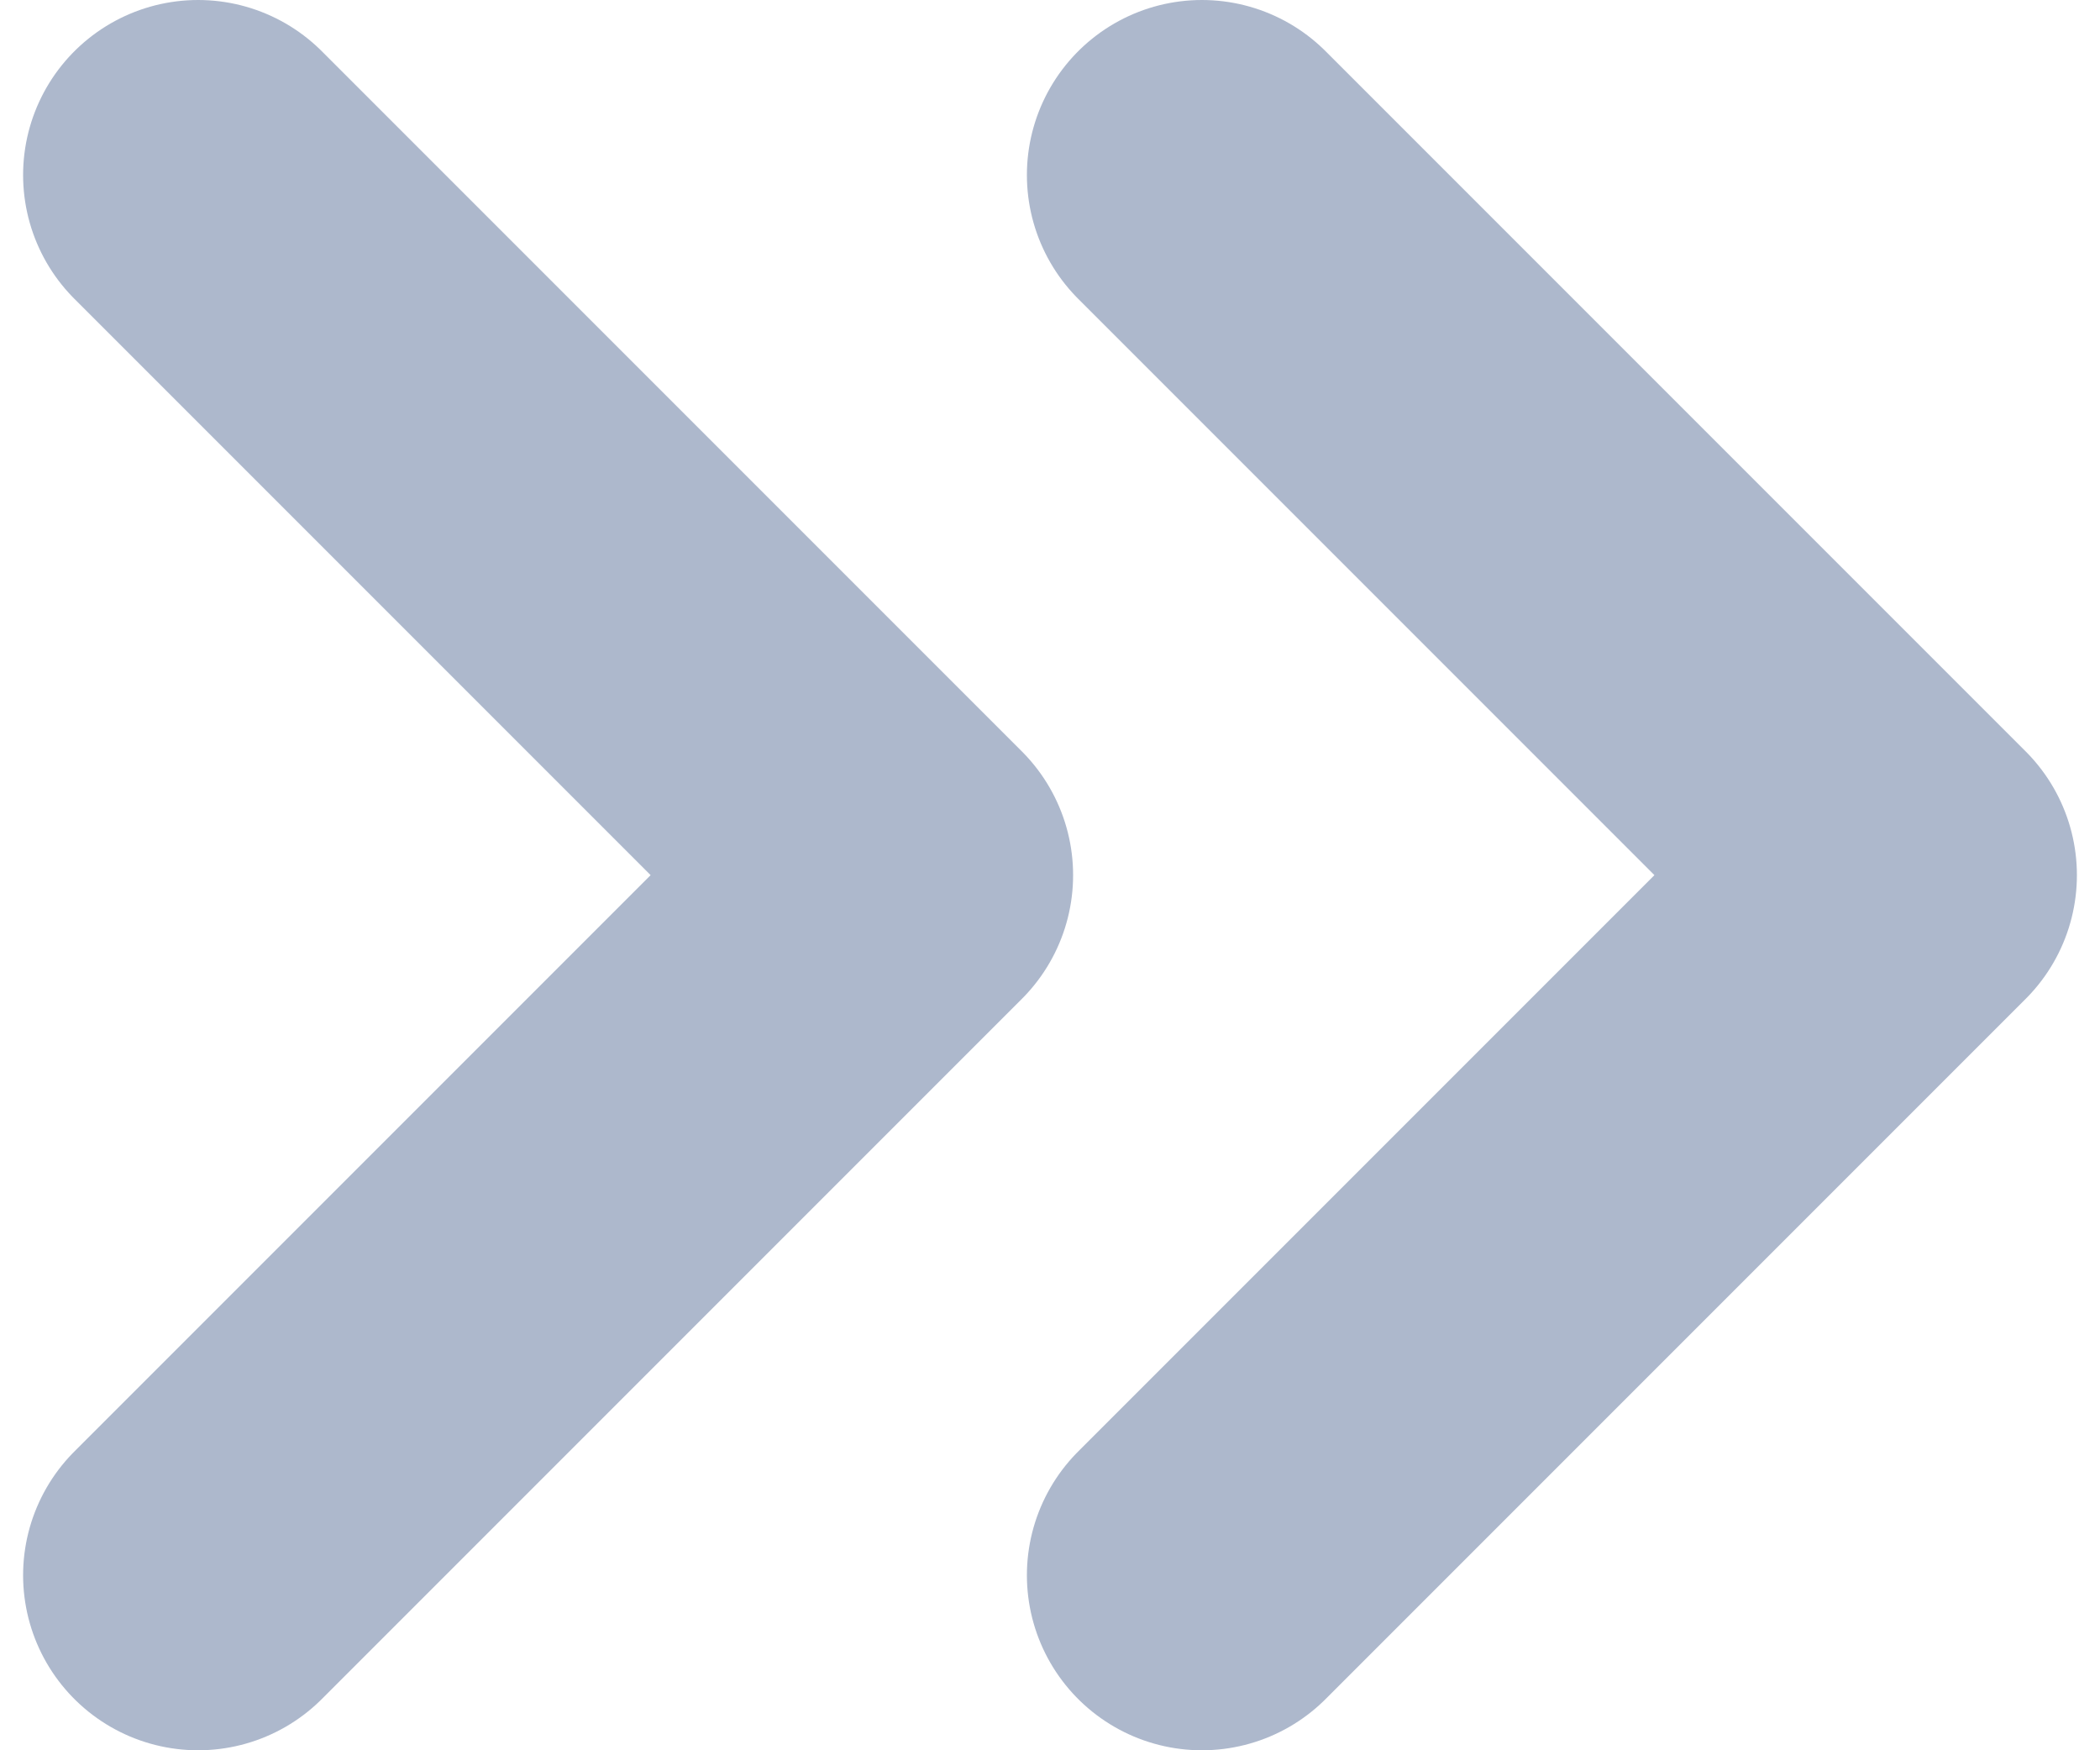 <svg width="12" height="10" viewBox="0 0 12 10" fill="none" xmlns="http://www.w3.org/2000/svg">
<path d="M1.132 1L5.132 5L1.132 9M6.868 1L10.868 5L6.868 9" stroke="#ADB8CC" stroke-width="2" stroke-linecap="round" stroke-linejoin="round"/>
</svg>
